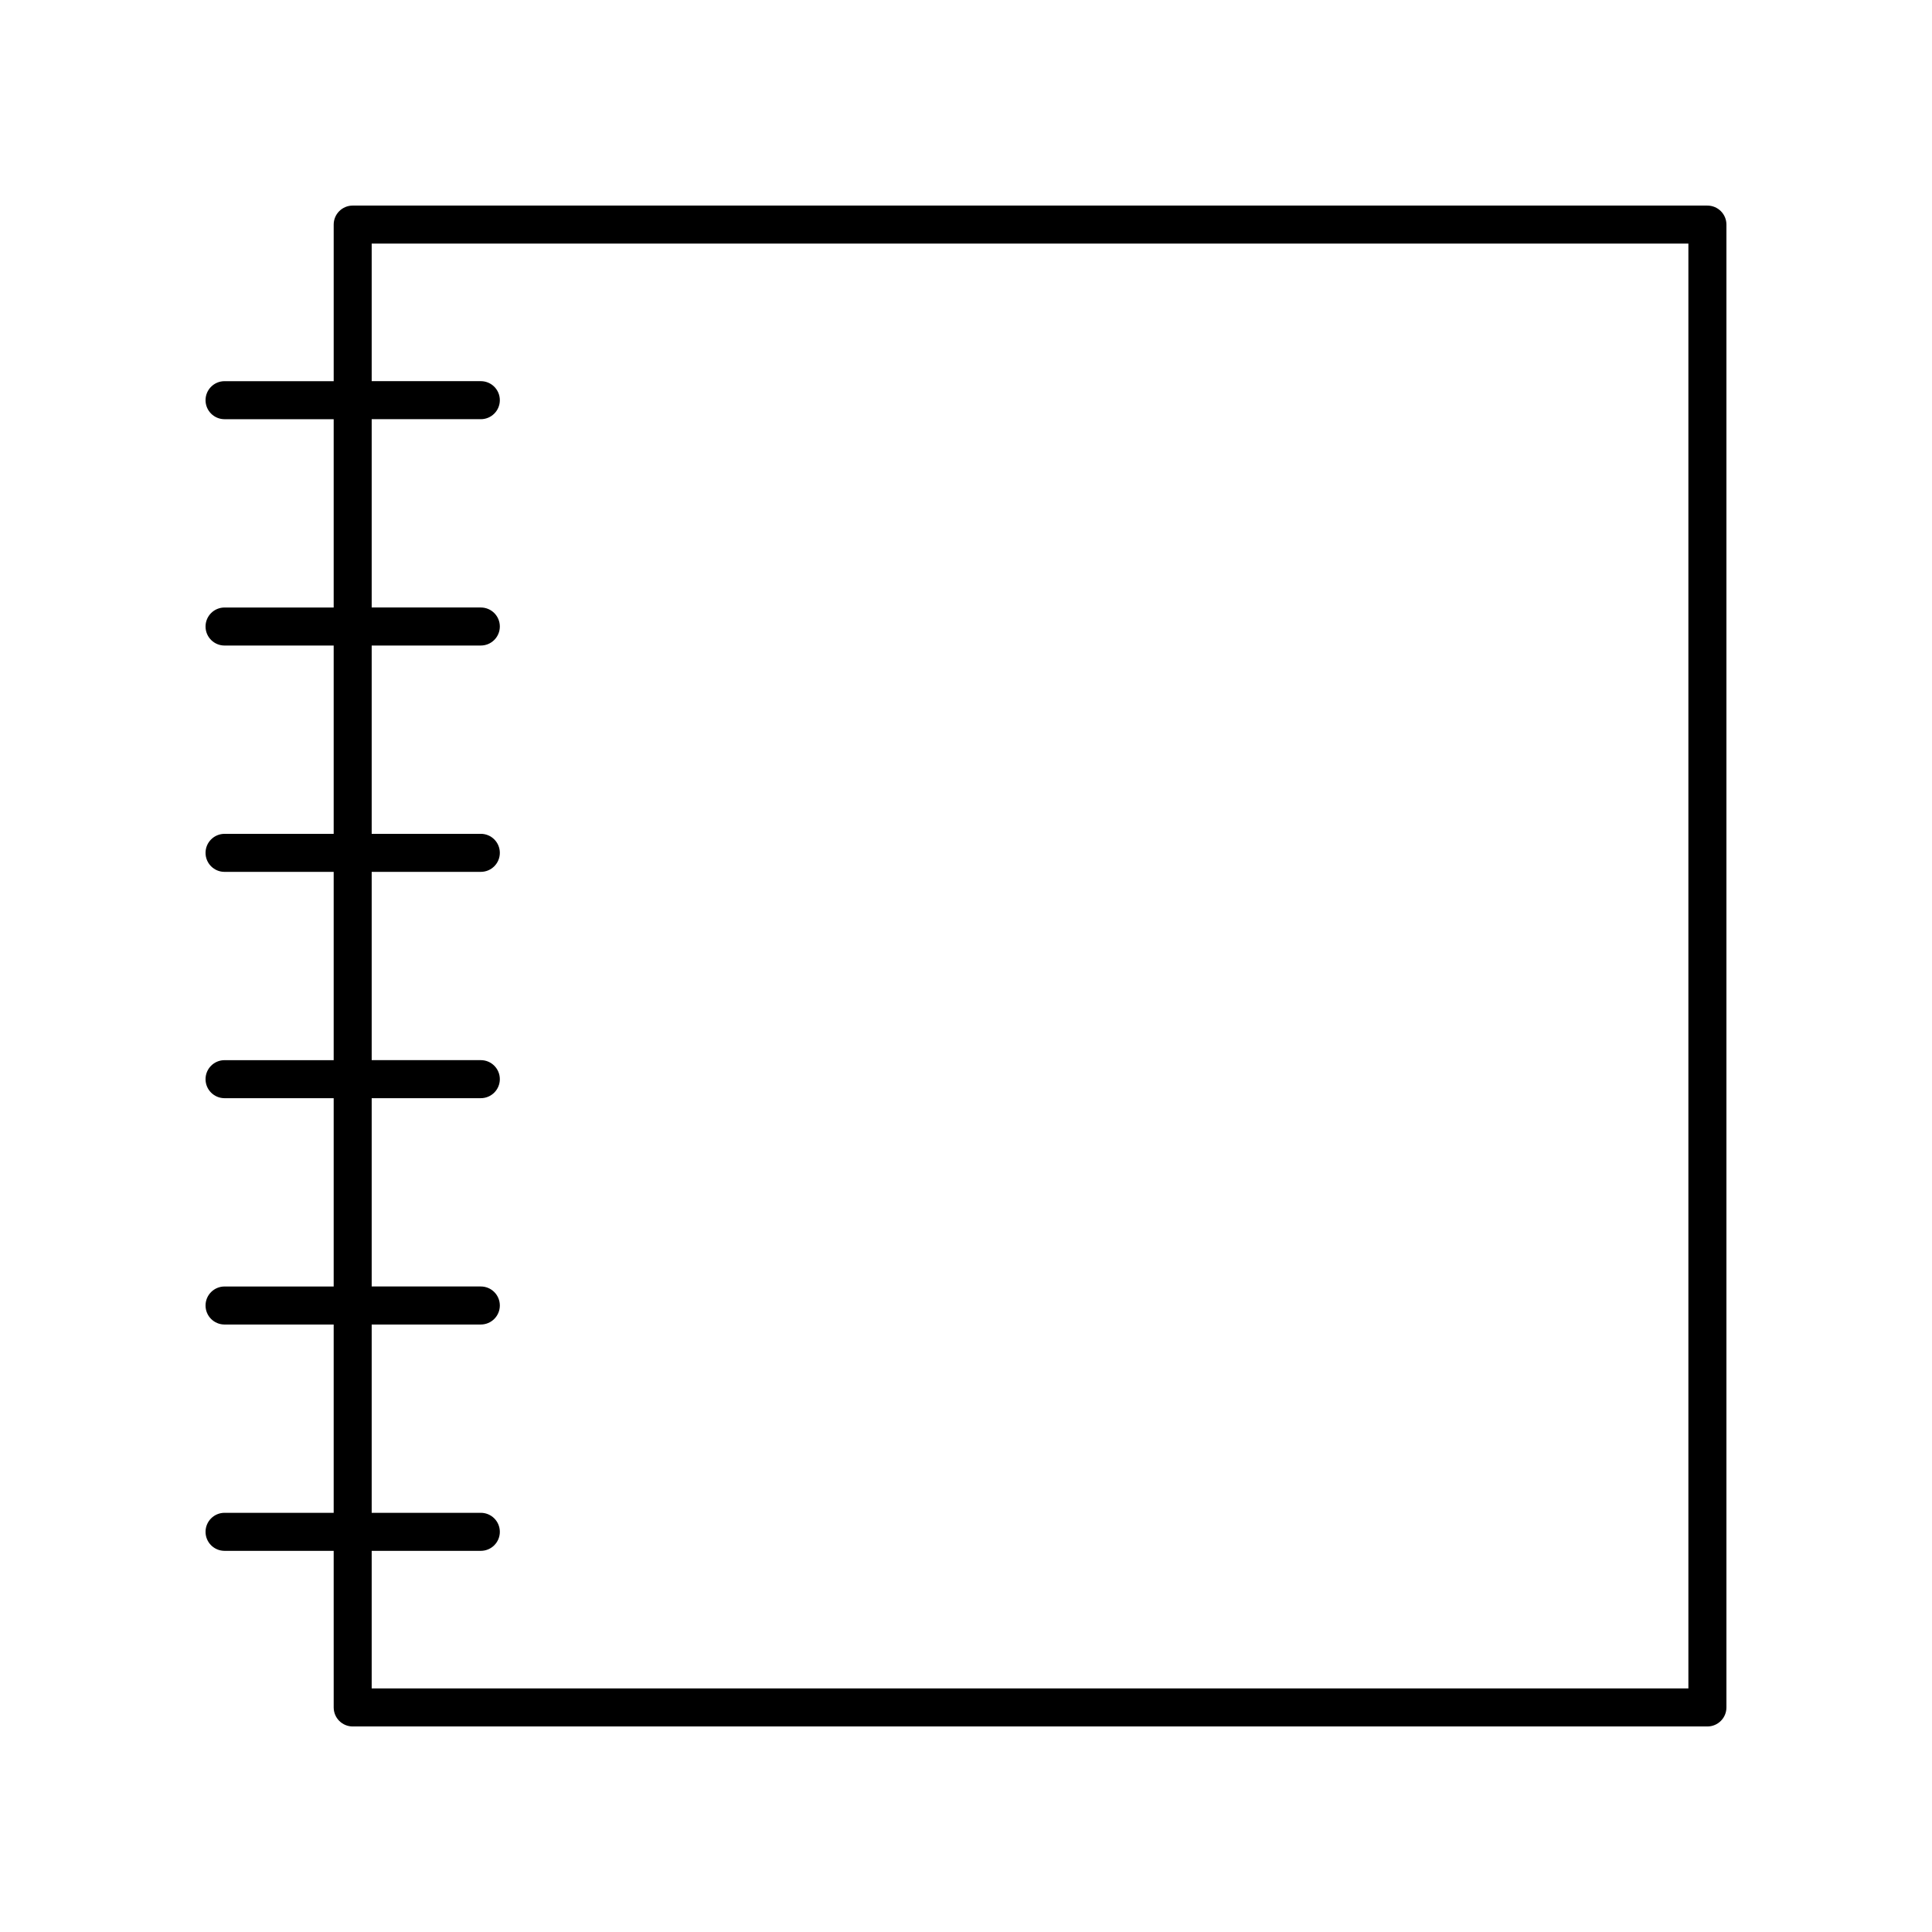 <?xml version="1.0" encoding="UTF-8"?>
<!-- Uploaded to: SVG Repo, www.svgrepo.com, Generator: SVG Repo Mixer Tools -->
<svg fill="#000000" width="800px" height="800px" version="1.1" viewBox="144 144 512 512" xmlns="http://www.w3.org/2000/svg">
 <path d="m596.48 198.48h-359.01c-2.781 0-5.039 2.254-5.039 5.039v41.5l-28.922-0.004c-2.781 0-5.039 2.254-5.039 5.039 0 2.785 2.254 5.039 5.039 5.039h28.918v49.902h-28.918c-2.781 0-5.039 2.254-5.039 5.039s2.254 5.039 5.039 5.039h28.918v49.902h-28.918c-2.781 0-5.039 2.254-5.039 5.039 0 2.785 2.254 5.039 5.039 5.039h28.918v49.898h-28.918c-2.781 0-5.039 2.254-5.039 5.039 0 2.785 2.254 5.039 5.039 5.039h28.918v49.902h-28.918c-2.781 0-5.039 2.254-5.039 5.039s2.254 5.039 5.039 5.039h28.918v49.902l-28.918-0.004c-2.781 0-5.039 2.254-5.039 5.039 0 2.785 2.254 5.039 5.039 5.039h28.918l0.004 41.5c0 2.785 2.254 5.039 5.039 5.039h359.01c2.781 0 5.039-2.254 5.039-5.039v-392.97c0-2.785-2.258-5.035-5.039-5.035zm-5.039 392.97h-348.94v-36.461h28.922c2.781 0 5.039-2.254 5.039-5.039 0-2.785-2.254-5.039-5.039-5.039h-28.922v-49.902h28.922c2.781 0 5.039-2.254 5.039-5.039s-2.254-5.039-5.039-5.039h-28.922v-49.902h28.922c2.781 0 5.039-2.254 5.039-5.039s-2.254-5.039-5.039-5.039h-28.922v-49.898h28.922c2.781 0 5.039-2.254 5.039-5.039 0-2.785-2.254-5.039-5.039-5.039h-28.922v-49.902h28.922c2.781 0 5.039-2.254 5.039-5.039s-2.254-5.039-5.039-5.039h-28.922v-49.902h28.922c2.781 0 5.039-2.254 5.039-5.039s-2.254-5.039-5.039-5.039h-28.922v-36.457h348.94z"/>
</svg>